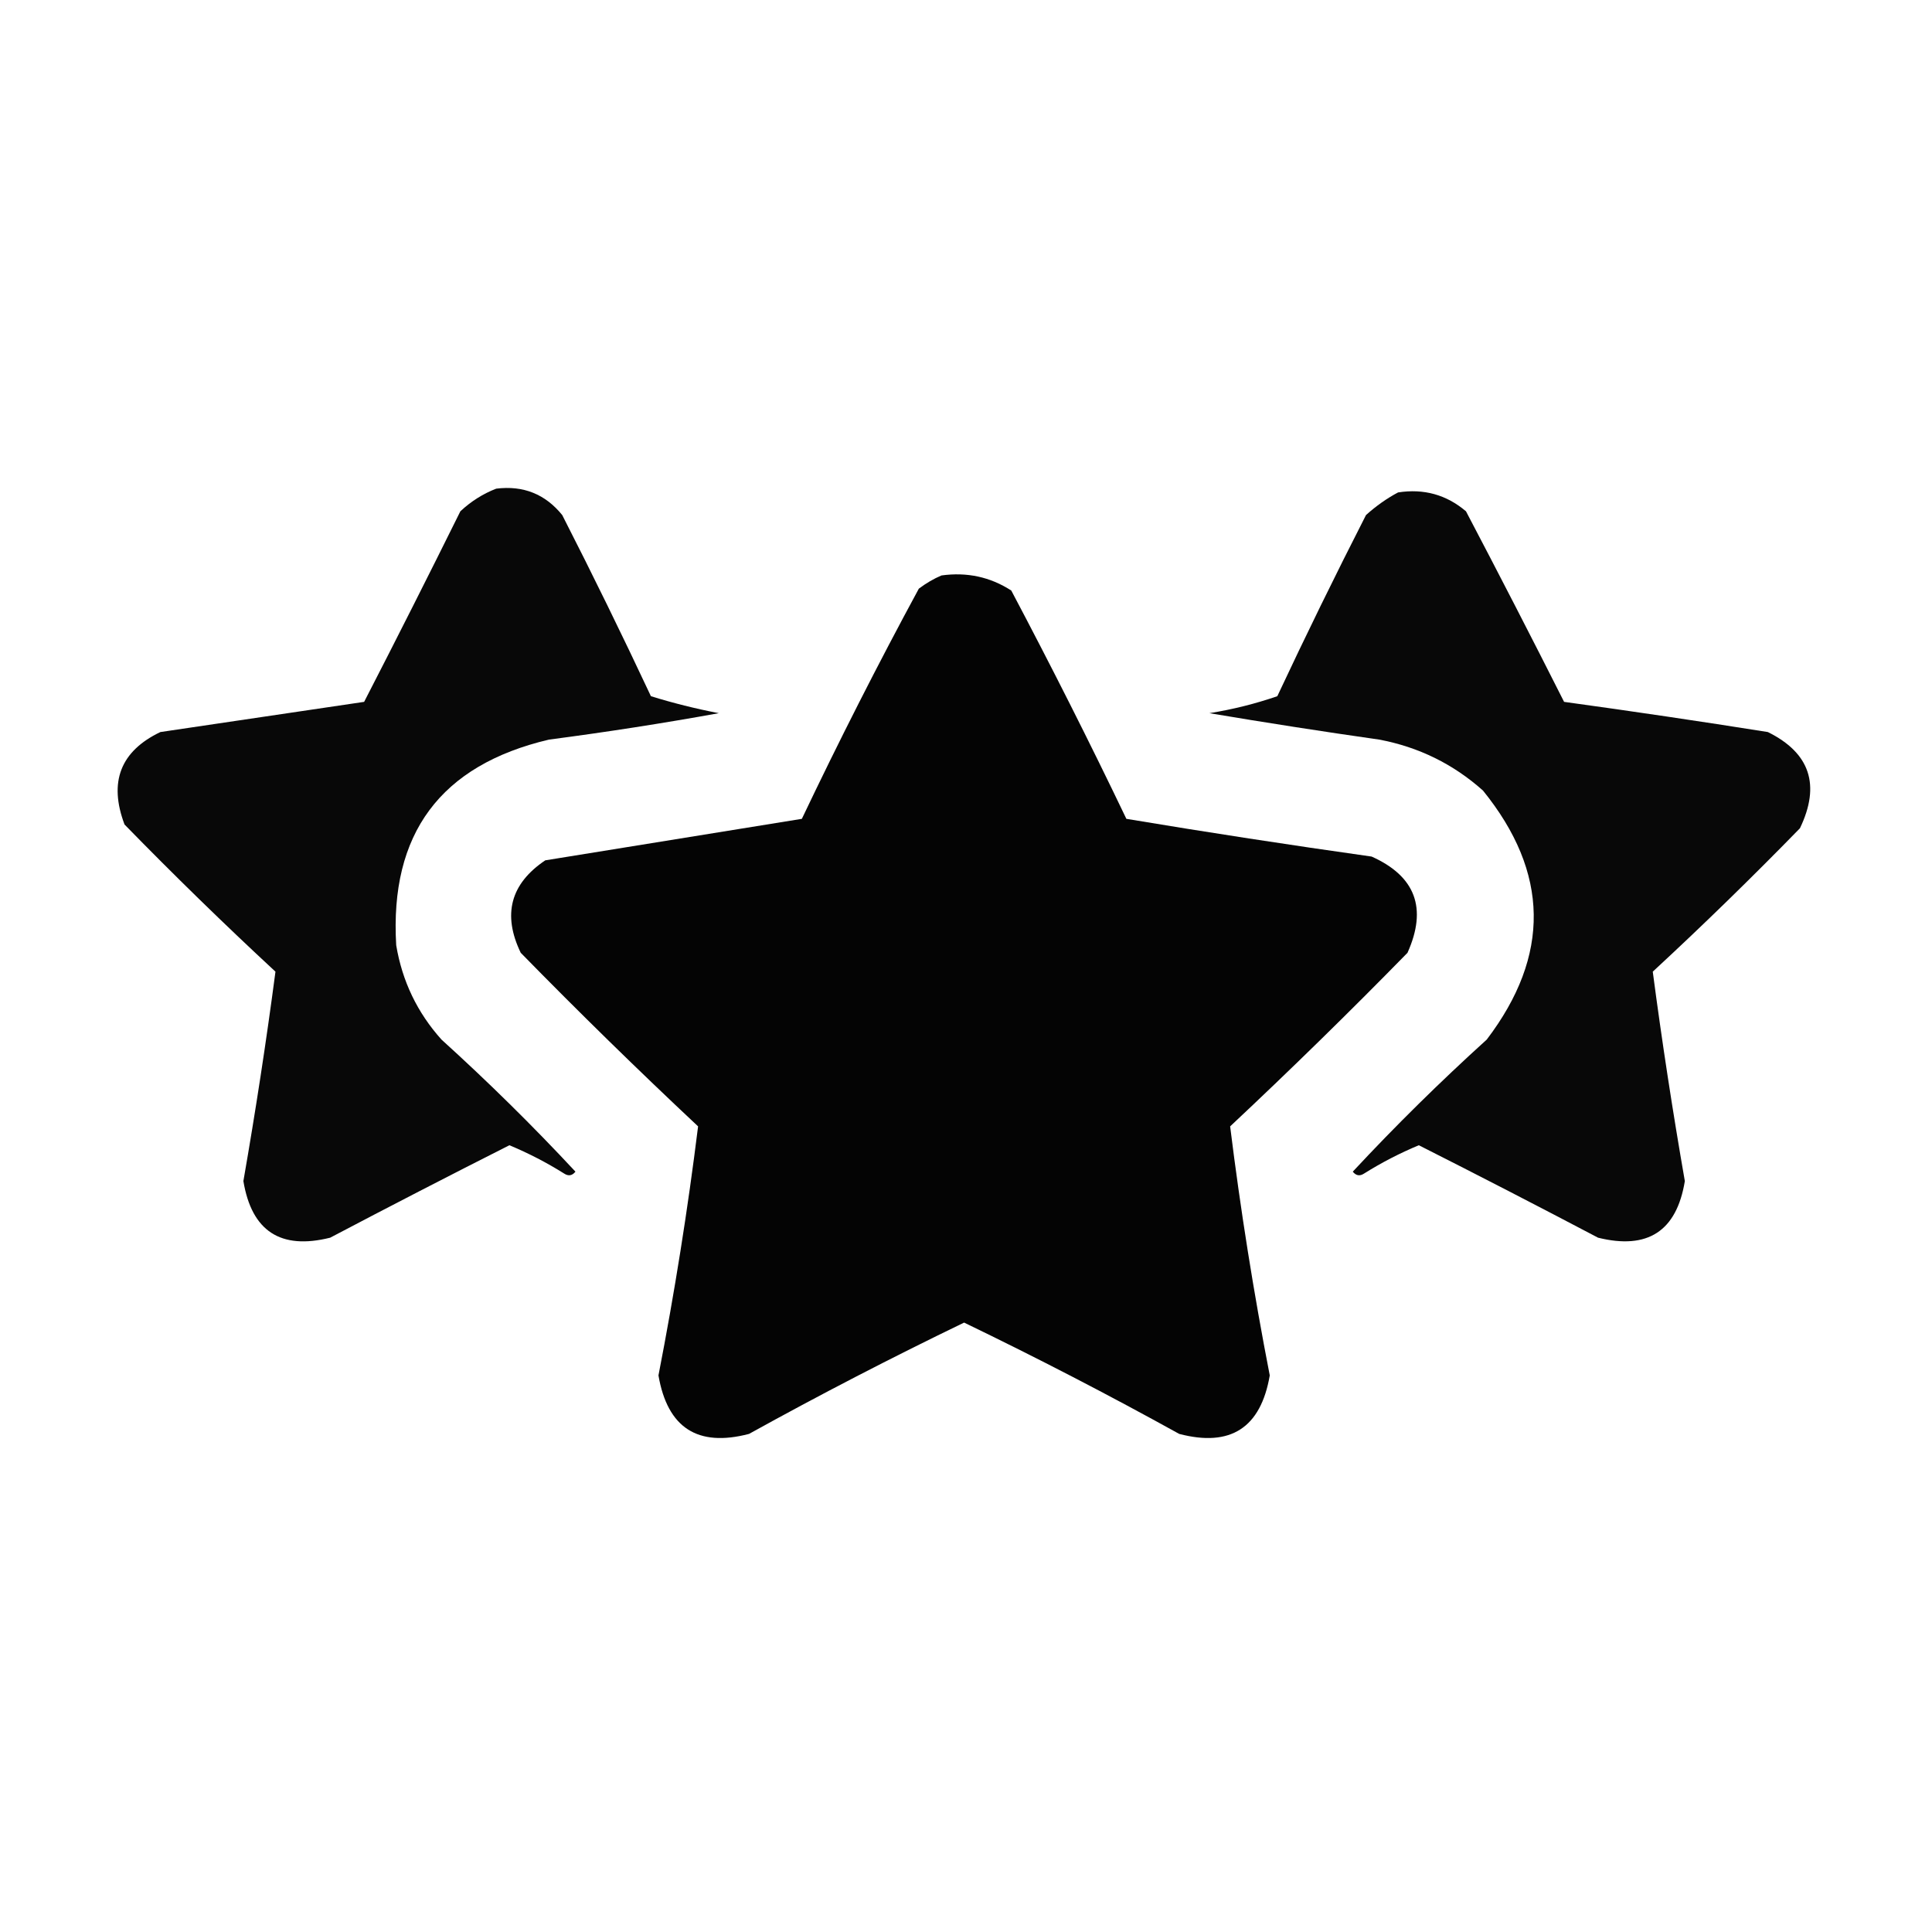 <?xml version="1.0" encoding="UTF-8"?>
<svg xmlns="http://www.w3.org/2000/svg" xmlns:xlink="http://www.w3.org/1999/xlink" width="128px" height="128px" viewBox="0 0 128 128" version="1.1">
  <defs>
    <filter id="alpha" x="0%" y="0%" width="100%" height="100%">
      <feColorMatrix type="matrix" in="SourceGraphic" values="0 0 0 0 1 0 0 0 0 1 0 0 0 0 1 0 0 0 1 0"></feColorMatrix>
    </filter>
    <mask id="mask0">
      <g filter="url(#alpha)">
        <rect x="0" y="0" width="128" height="128" style="fill:rgb(0%,0%,0%);fill-opacity:0.965;stroke:none;"></rect>
      </g>
    </mask>
    <clipPath id="clip1">
      <rect x="0" y="0" width="128" height="128"></rect>
    </clipPath>
    <g id="surface5" clip-path="url(#clip1)">
      <path style=" stroke:none;fill-rule:evenodd;fill:rgb(0%,0%,0%);fill-opacity:1;" d="M 32.875 32.375 C 34.664 32.152 36.125 32.734 37.25 34.125 C 39.277 38.094 41.234 42.094 43.125 46.125 C 44.586 46.578 46.086 46.953 47.625 47.25 C 43.891 47.926 40.141 48.508 36.375 49 C 29.184 50.691 25.809 55.234 26.25 62.625 C 26.648 65.008 27.648 67.09 29.25 68.875 C 32.328 71.664 35.289 74.578 38.125 77.625 C 37.91 77.895 37.66 77.938 37.375 77.75 C 36.223 77.027 35.012 76.402 33.75 75.875 C 29.777 77.883 25.816 79.926 21.875 82 C 18.594 82.82 16.676 81.57 16.125 78.25 C 16.93 73.629 17.641 69.004 18.25 64.375 C 14.84 61.215 11.508 57.965 8.25 54.625 C 7.188 51.809 7.98 49.766 10.625 48.5 C 15.125 47.832 19.625 47.168 24.125 46.5 C 26.281 42.312 28.406 38.102 30.5 33.875 C 31.211 33.211 32.004 32.711 32.875 32.375 Z M 32.875 32.375 "></path>
    </g>
    <mask id="mask1">
      <g filter="url(#alpha)">
        <rect x="0" y="0" width="128" height="128" style="fill:rgb(0%,0%,0%);fill-opacity:0.965;stroke:none;"></rect>
      </g>
    </mask>
    <clipPath id="clip2">
      <rect x="0" y="0" width="128" height="128"></rect>
    </clipPath>
    <g id="surface8" clip-path="url(#clip2)">
      <path style=" stroke:none;fill-rule:evenodd;fill:rgb(0%,0%,0%);fill-opacity:1;" d="M 92.625 32.625 C 94.332 32.359 95.832 32.777 97.125 33.875 C 99.324 38.062 101.492 42.273 103.625 46.5 C 108.133 47.121 112.633 47.785 117.125 48.5 C 119.918 49.883 120.629 52.008 119.25 54.875 C 116.074 58.133 112.824 61.301 109.5 64.375 C 110.109 69.004 110.82 73.629 111.625 78.25 C 111.082 81.566 109.168 82.816 105.875 82 C 101.934 79.926 97.973 77.883 94 75.875 C 92.738 76.402 91.527 77.027 90.375 77.75 C 90.09 77.938 89.84 77.895 89.625 77.625 C 92.461 74.578 95.422 71.664 98.5 68.875 C 102.734 63.309 102.652 57.809 98.25 52.375 C 96.277 50.617 93.988 49.492 91.375 49 C 87.617 48.465 83.867 47.879 80.125 47.25 C 81.676 47 83.176 46.625 84.625 46.125 C 86.516 42.094 88.473 38.094 90.5 34.125 C 91.168 33.523 91.875 33.023 92.625 32.625 Z M 92.625 32.625 "></path>
    </g>
    <mask id="mask2">
      <g filter="url(#alpha)">
        <rect x="0" y="0" width="128" height="128" style="fill:rgb(0%,0%,0%);fill-opacity:0.984;stroke:none;"></rect>
      </g>
    </mask>
    <clipPath id="clip3">
      <rect x="0" y="0" width="128" height="128"></rect>
    </clipPath>
    <g id="surface11" clip-path="url(#clip3)">
      <path style=" stroke:none;fill-rule:evenodd;fill:rgb(0%,0%,0%);fill-opacity:1;" d="M 62.375 38.125 C 64.062 37.891 65.605 38.223 67 39.125 C 69.641 44.117 72.184 49.156 74.625 54.25 C 80.027 55.152 85.445 55.984 90.875 56.75 C 93.781 58.051 94.574 60.176 93.25 63.125 C 89.41 67.051 85.492 70.883 81.5 74.625 C 82.184 80.145 83.059 85.645 84.125 91.125 C 83.527 94.602 81.527 95.891 78.125 95 C 73.445 92.41 68.695 89.953 63.875 87.625 C 59.055 89.953 54.305 92.41 49.625 95 C 46.223 95.891 44.223 94.602 43.625 91.125 C 44.691 85.645 45.566 80.145 46.25 74.625 C 42.258 70.883 38.34 67.051 34.5 63.125 C 33.277 60.59 33.82 58.551 36.125 57 C 41.793 56.082 47.457 55.168 53.125 54.25 C 55.578 49.098 58.16 44.012 60.875 39 C 61.359 38.637 61.859 38.344 62.375 38.125 Z M 62.375 38.125 "></path>
    </g>
  </defs>
  <g id="surface1">
    <use xlink:href="#surface5" mask="url(#mask0)"></use>
    <use xlink:href="#surface8" mask="url(#mask1)"></use>
    <use xlink:href="#surface11" mask="url(#mask2)"></use>
  </g>
</svg>
